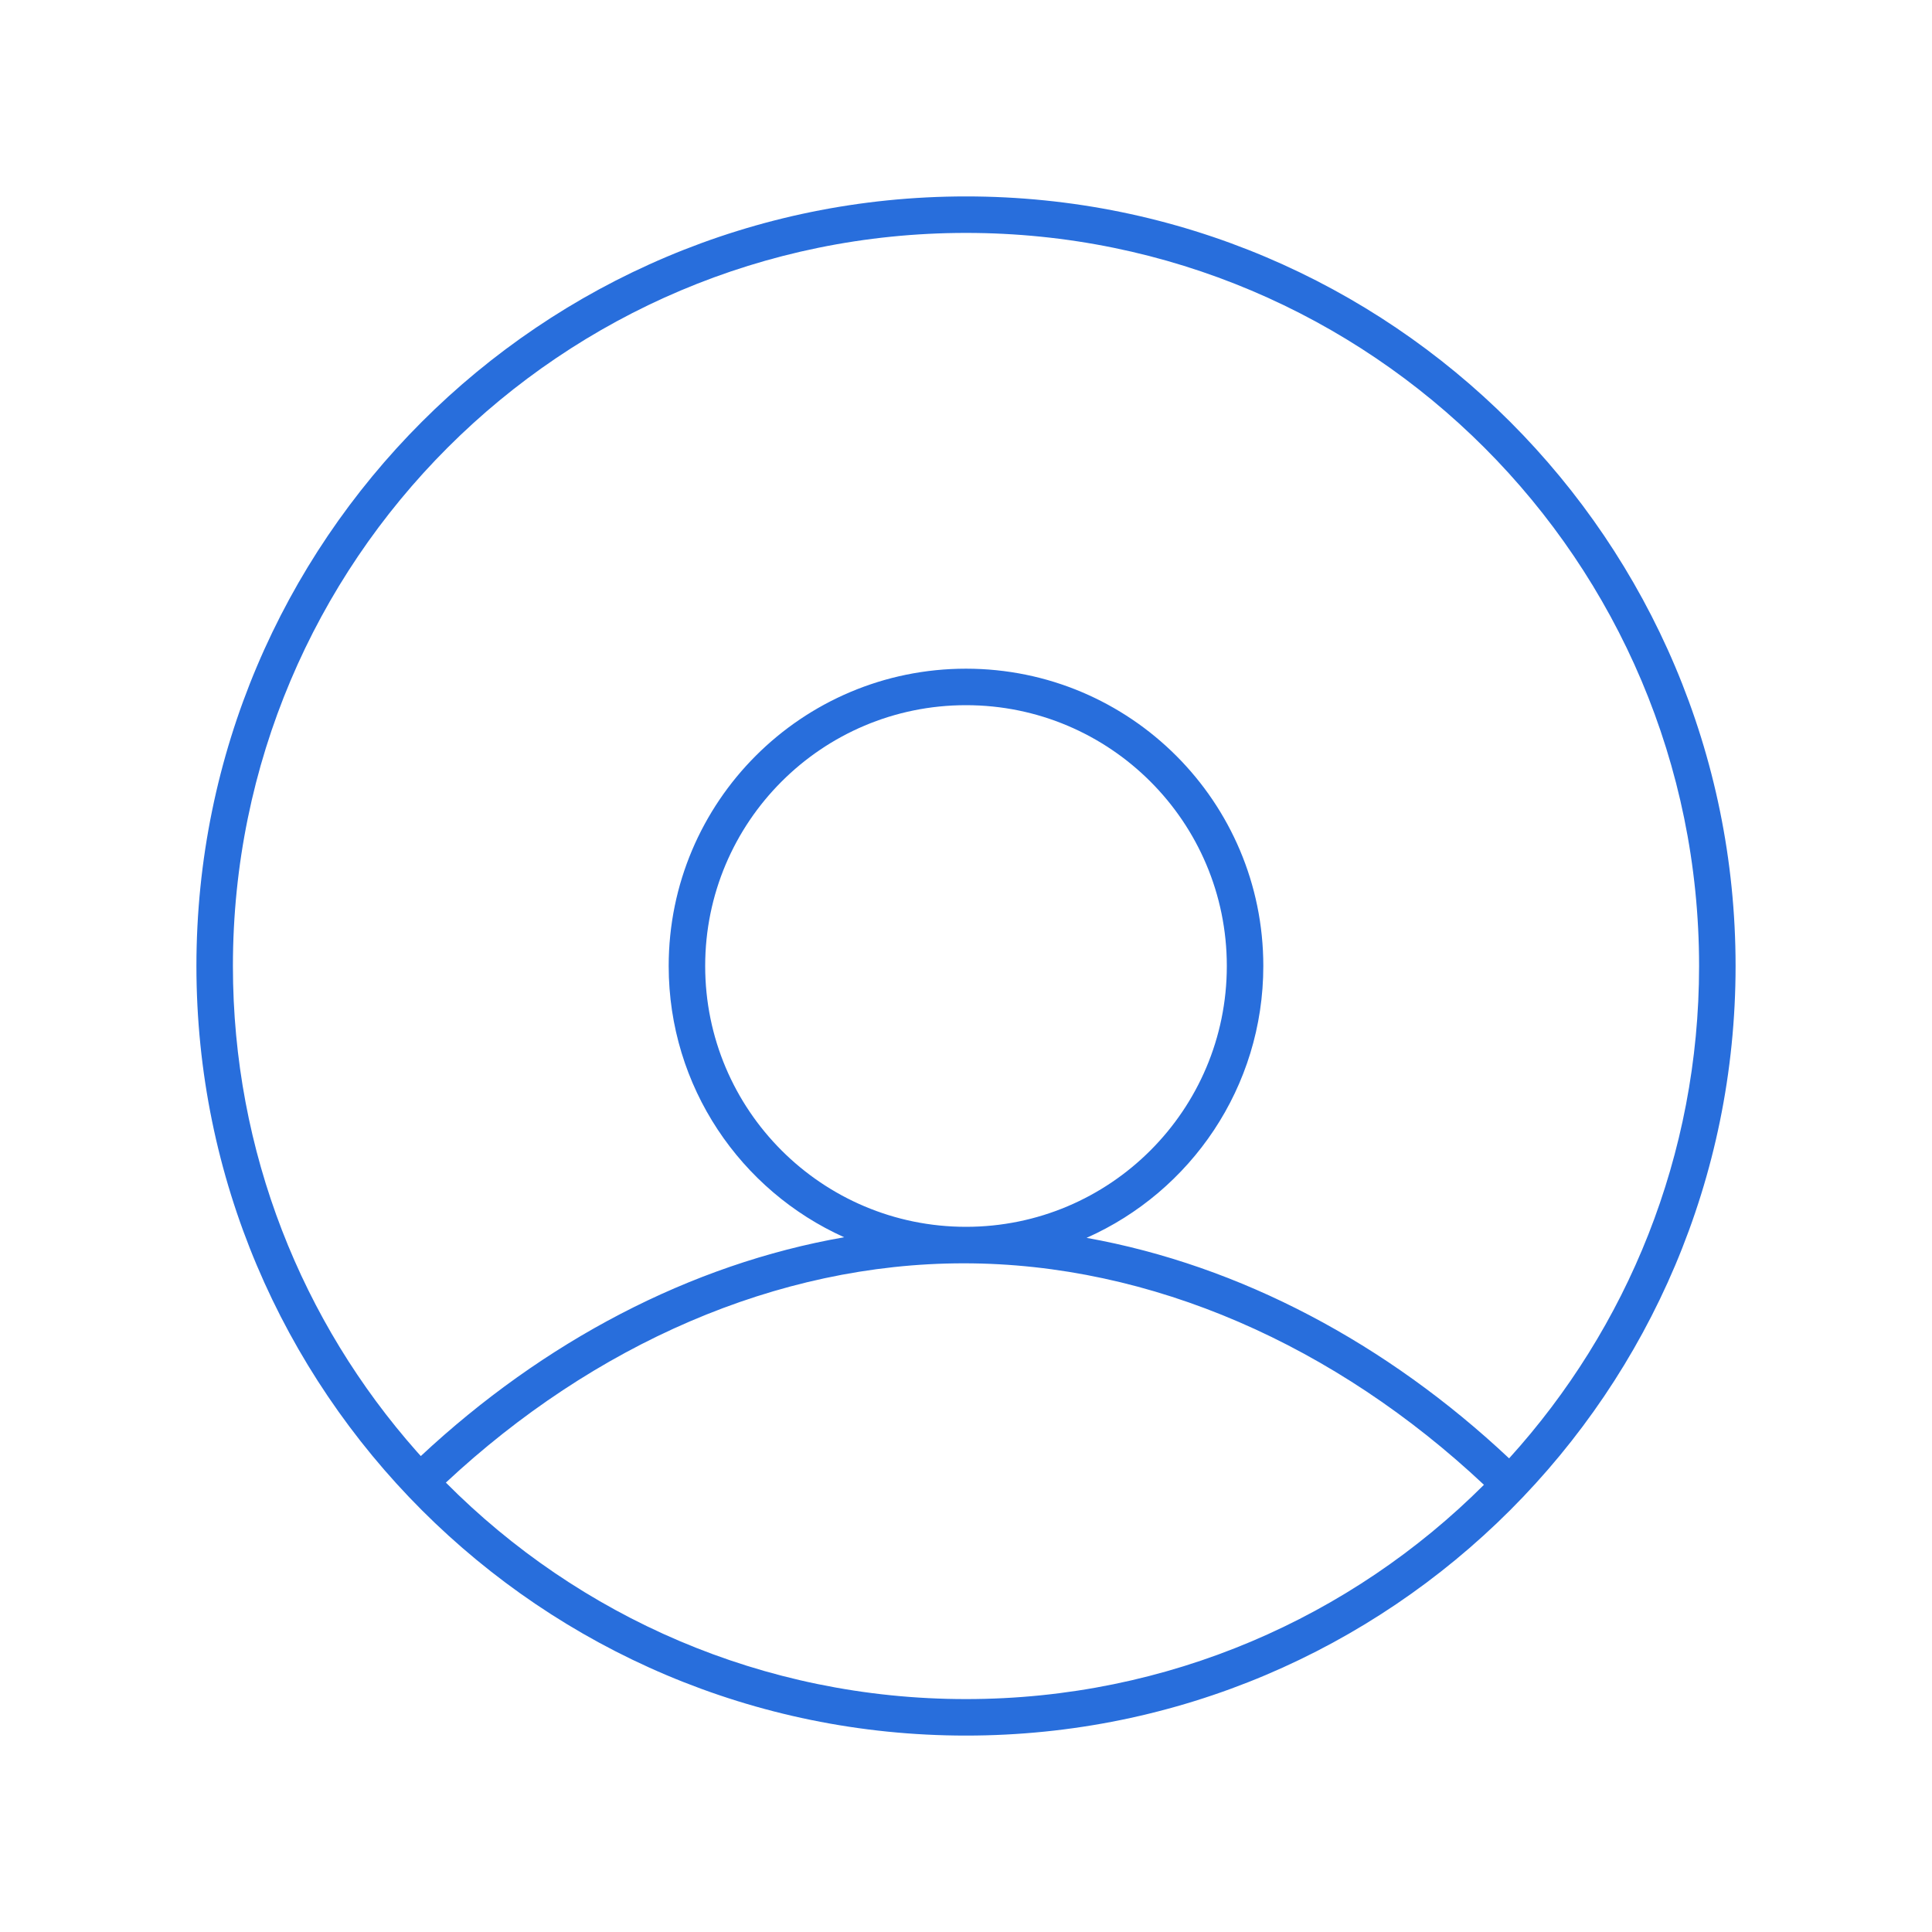 <svg xmlns="http://www.w3.org/2000/svg" xmlns:xlink="http://www.w3.org/1999/xlink" width="90px" height="90px" viewBox="0 0 90 90"><title>OTS icon / members / individuals regular</title><g id="OTS-icon-/-members-/-individuals-regular" stroke="none" stroke-width="1" fill="none" fill-rule="evenodd"><path d="M45,9.15 C64.799,9.15 80.85,25.201 80.85,45 C80.85,64.799 64.799,80.85 45,80.85 C25.201,80.85 9.15,64.799 9.15,45 C9.15,25.201 25.201,9.15 45,9.15 Z M44.894,58.85 C36.184,58.85 27.643,62.655 20.77,69.065 C26.956,75.294 35.528,79.15 45,79.15 C54.42,79.15 62.949,75.336 69.128,69.168 C62.236,62.696 53.65,58.85 44.894,58.85 Z M45,10.85 C26.139,10.85 10.85,26.139 10.85,45 C10.85,53.676 14.085,61.596 19.415,67.62 L19.603,67.829 C25.313,62.501 32.147,58.888 39.325,57.636 C34.505,55.47 31.15,50.627 31.15,45 C31.15,37.351 37.351,31.15 45,31.15 C52.649,31.15 58.85,37.351 58.85,45 C58.85,50.65 55.467,55.509 50.617,57.664 C57.787,58.948 64.608,62.588 70.3,67.936 C75.799,61.876 79.15,53.829 79.15,45 C79.15,26.139 63.861,10.85 45,10.85 Z M45,32.85 C38.29,32.85 32.85,38.29 32.85,45 C32.85,51.71 38.29,57.15 45,57.15 C51.71,57.15 57.15,51.71 57.15,45 C57.15,38.29 51.71,32.85 45,32.85 Z" fill="#286EDC" fill-rule="nonzero"></path></g></svg>
